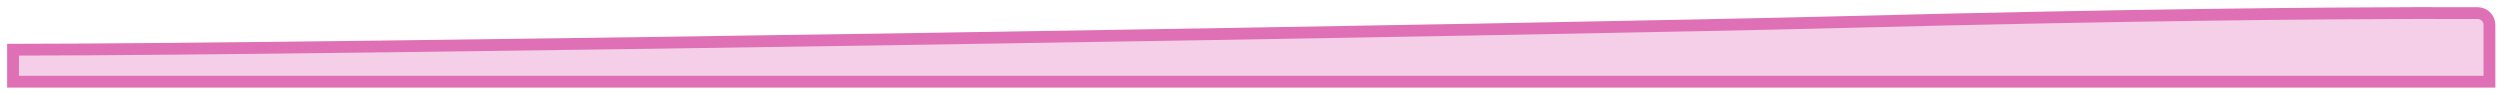 <?xml version="1.0" encoding="utf-8"?>
<svg xmlns="http://www.w3.org/2000/svg" fill="none" height="100%" overflow="visible" preserveAspectRatio="none" style="display: block;" viewBox="0 0 132 5" width="100%">
<g id="Vector 392" opacity="0.75" style="mix-blend-mode:multiply">
<path d="M130.824 0.692L130.949 0.706C131.232 0.765 131.443 1.016 131.443 1.315V4.314H0.688V2.623H1C16.39 2.623 81.947 1.562 97.412 1.163C112.284 0.779 122.521 0.7 127.551 0.689L130.824 0.692Z" fill="#F1BFDF"/>
<path d="M130.824 0.692L130.949 0.706C131.232 0.765 131.443 1.016 131.443 1.315V4.314H0.688V2.623H1C16.39 2.623 81.947 1.562 97.412 1.163C112.284 0.779 122.521 0.7 127.551 0.689L130.824 0.692Z" stroke="#D4409E" stroke-width="0.623"/>
</g>
</svg>